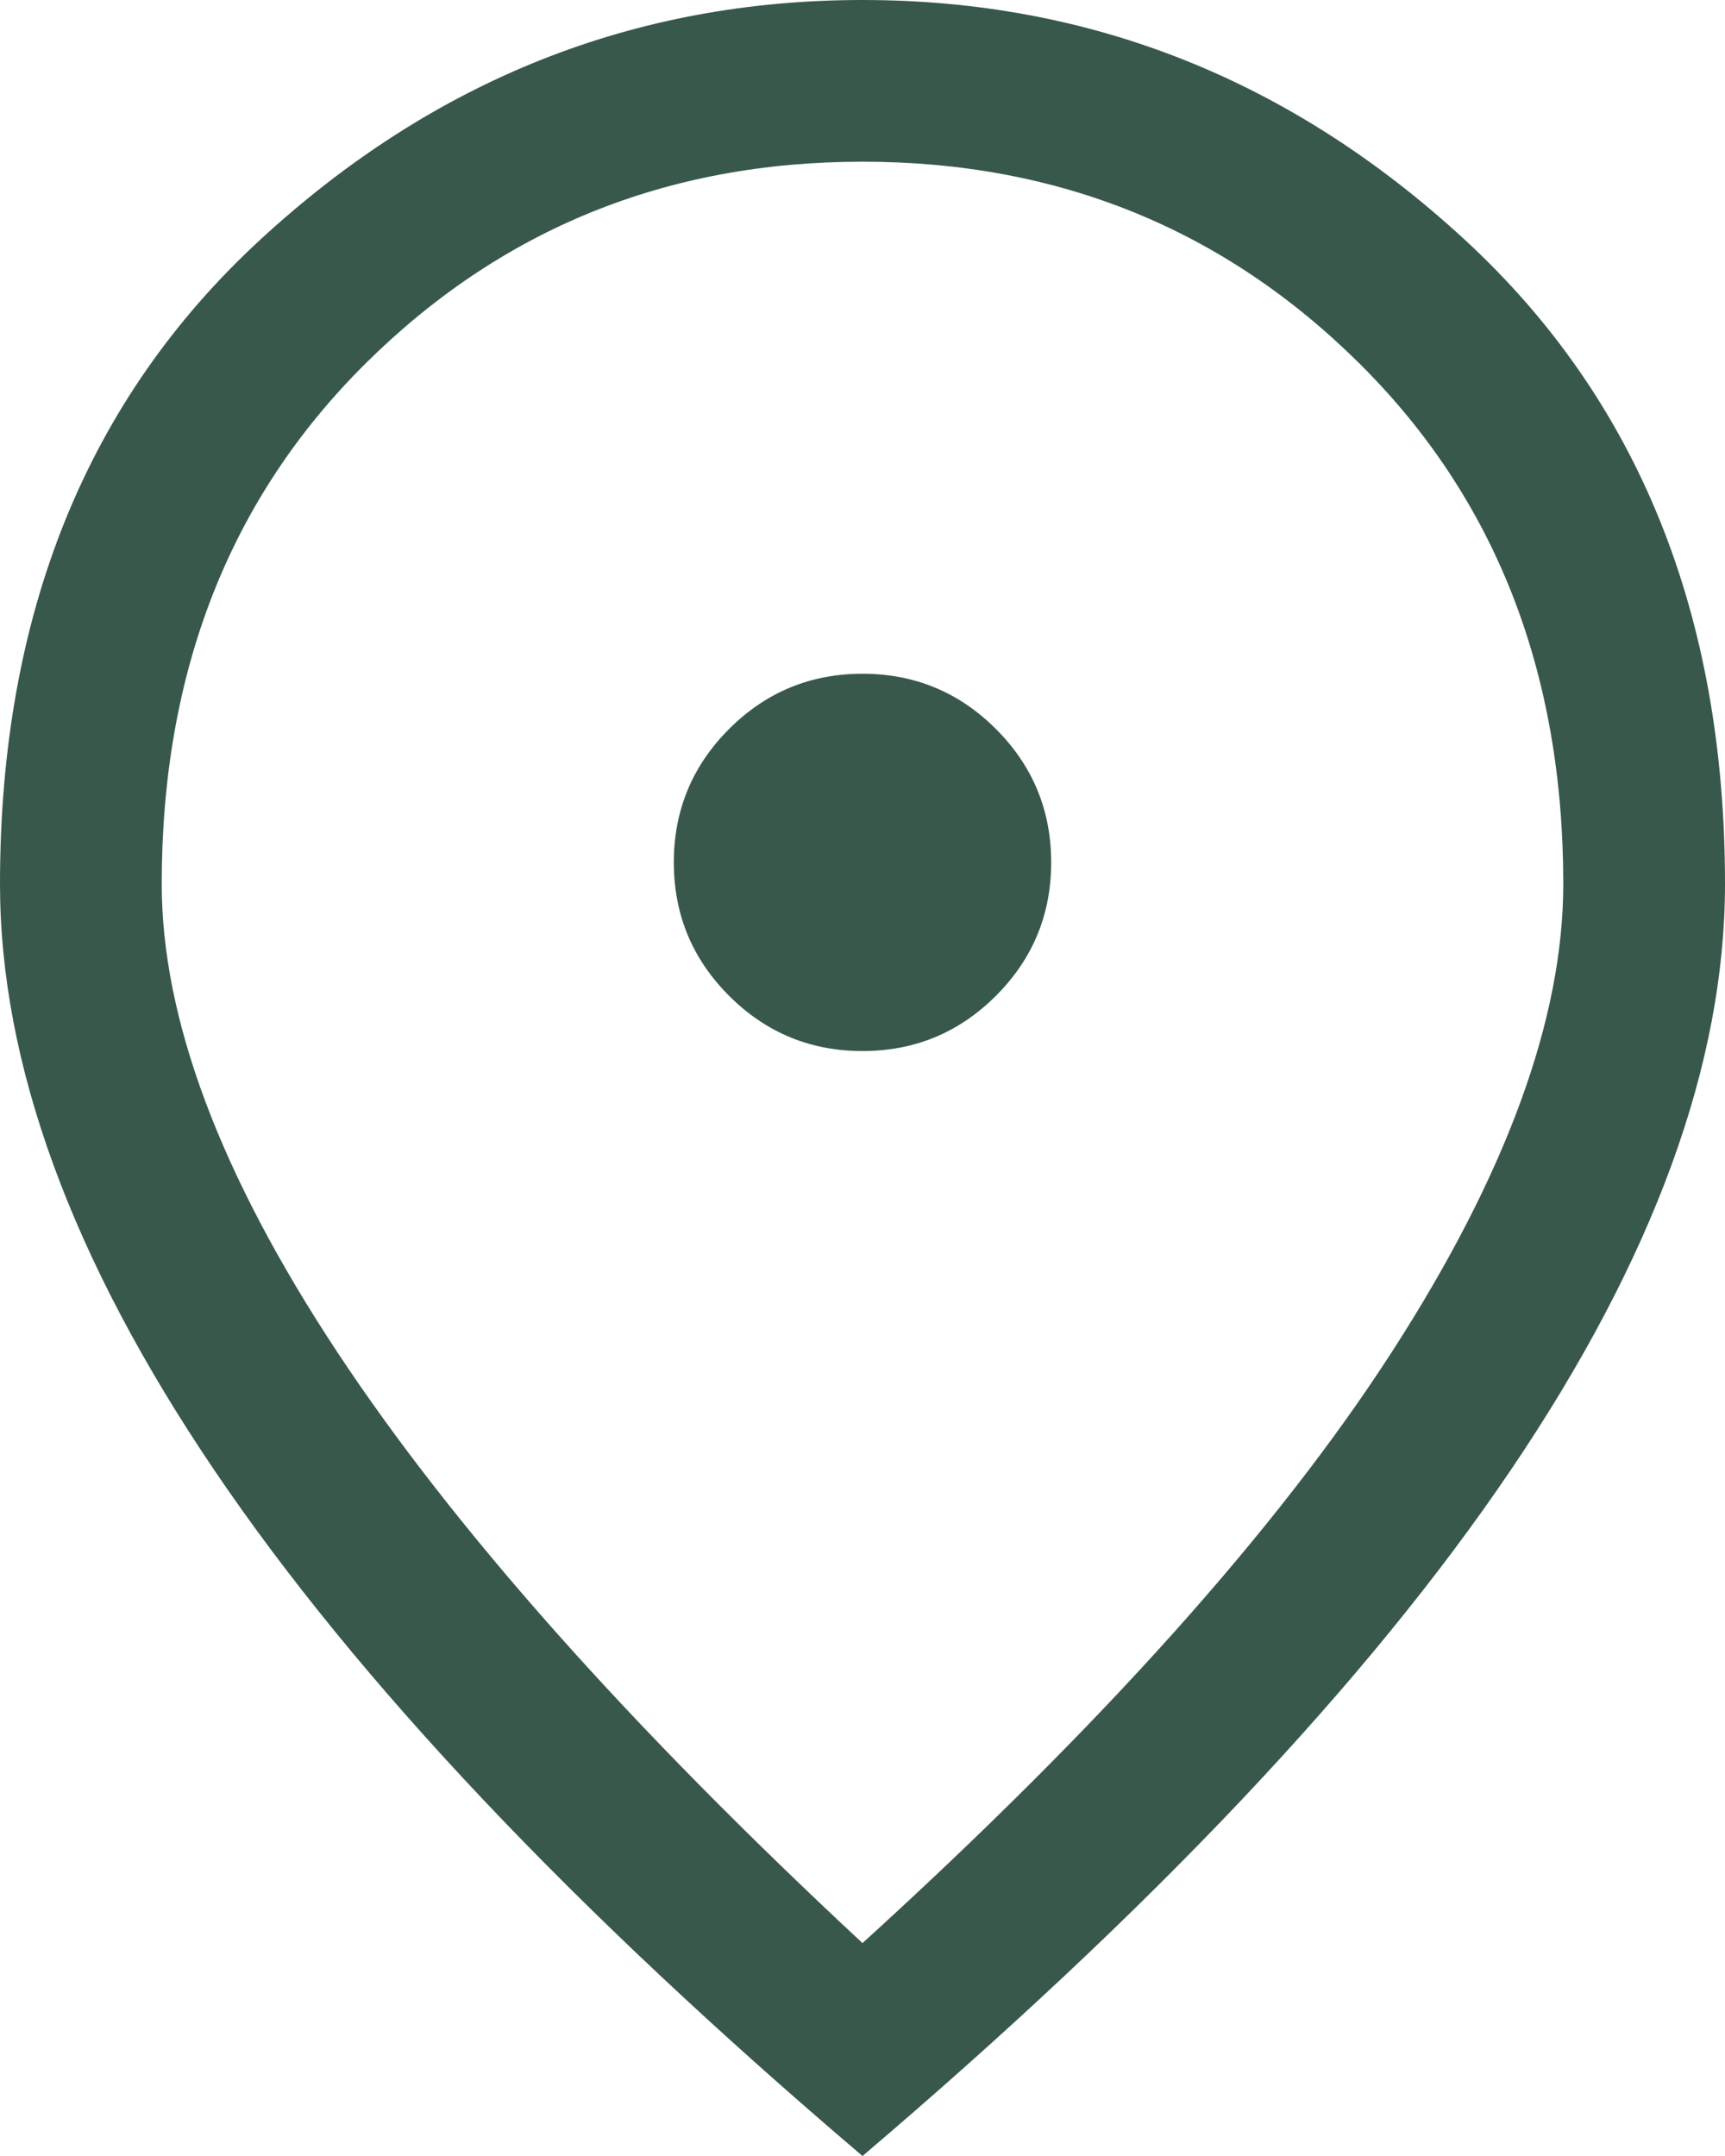 <svg xmlns="http://www.w3.org/2000/svg" width="32" height="40" viewBox="0 0 32 40" fill="none"><path d="M16 19.5C16.967 19.5 17.792 19.158 18.475 18.475C19.158 17.792 19.5 16.967 19.5 16C19.5 15.033 19.158 14.208 18.475 13.525C17.792 12.842 16.967 12.5 16 12.5C15.033 12.5 14.208 12.842 13.525 13.525C12.842 14.208 12.5 15.033 12.5 16C12.5 16.967 12.842 17.792 13.525 18.475C14.208 19.158 15.033 19.5 16 19.5ZM16 36.05C20.433 32.017 23.708 28.358 25.825 25.075C27.942 21.792 29 18.9 29 16.4C29 12.467 27.742 9.25 25.225 6.75C22.708 4.25 19.633 3 16 3C12.367 3 9.292 4.25 6.775 6.75C4.258 9.25 3 12.467 3 16.4C3 18.9 4.083 21.792 6.25 25.075C8.417 28.358 11.667 32.017 16 36.05ZM16 40C10.633 35.433 6.625 31.192 3.975 27.275C1.325 23.358 0 19.733 0 16.4C0 11.4 1.608 7.417 4.825 4.45C8.042 1.483 11.767 0 16 0C20.233 0 23.958 1.483 27.175 4.45C30.392 7.417 32 11.4 32 16.4C32 19.733 30.675 23.358 28.025 27.275C25.375 31.192 21.367 35.433 16 40Z" fill="#38584B"></path></svg>